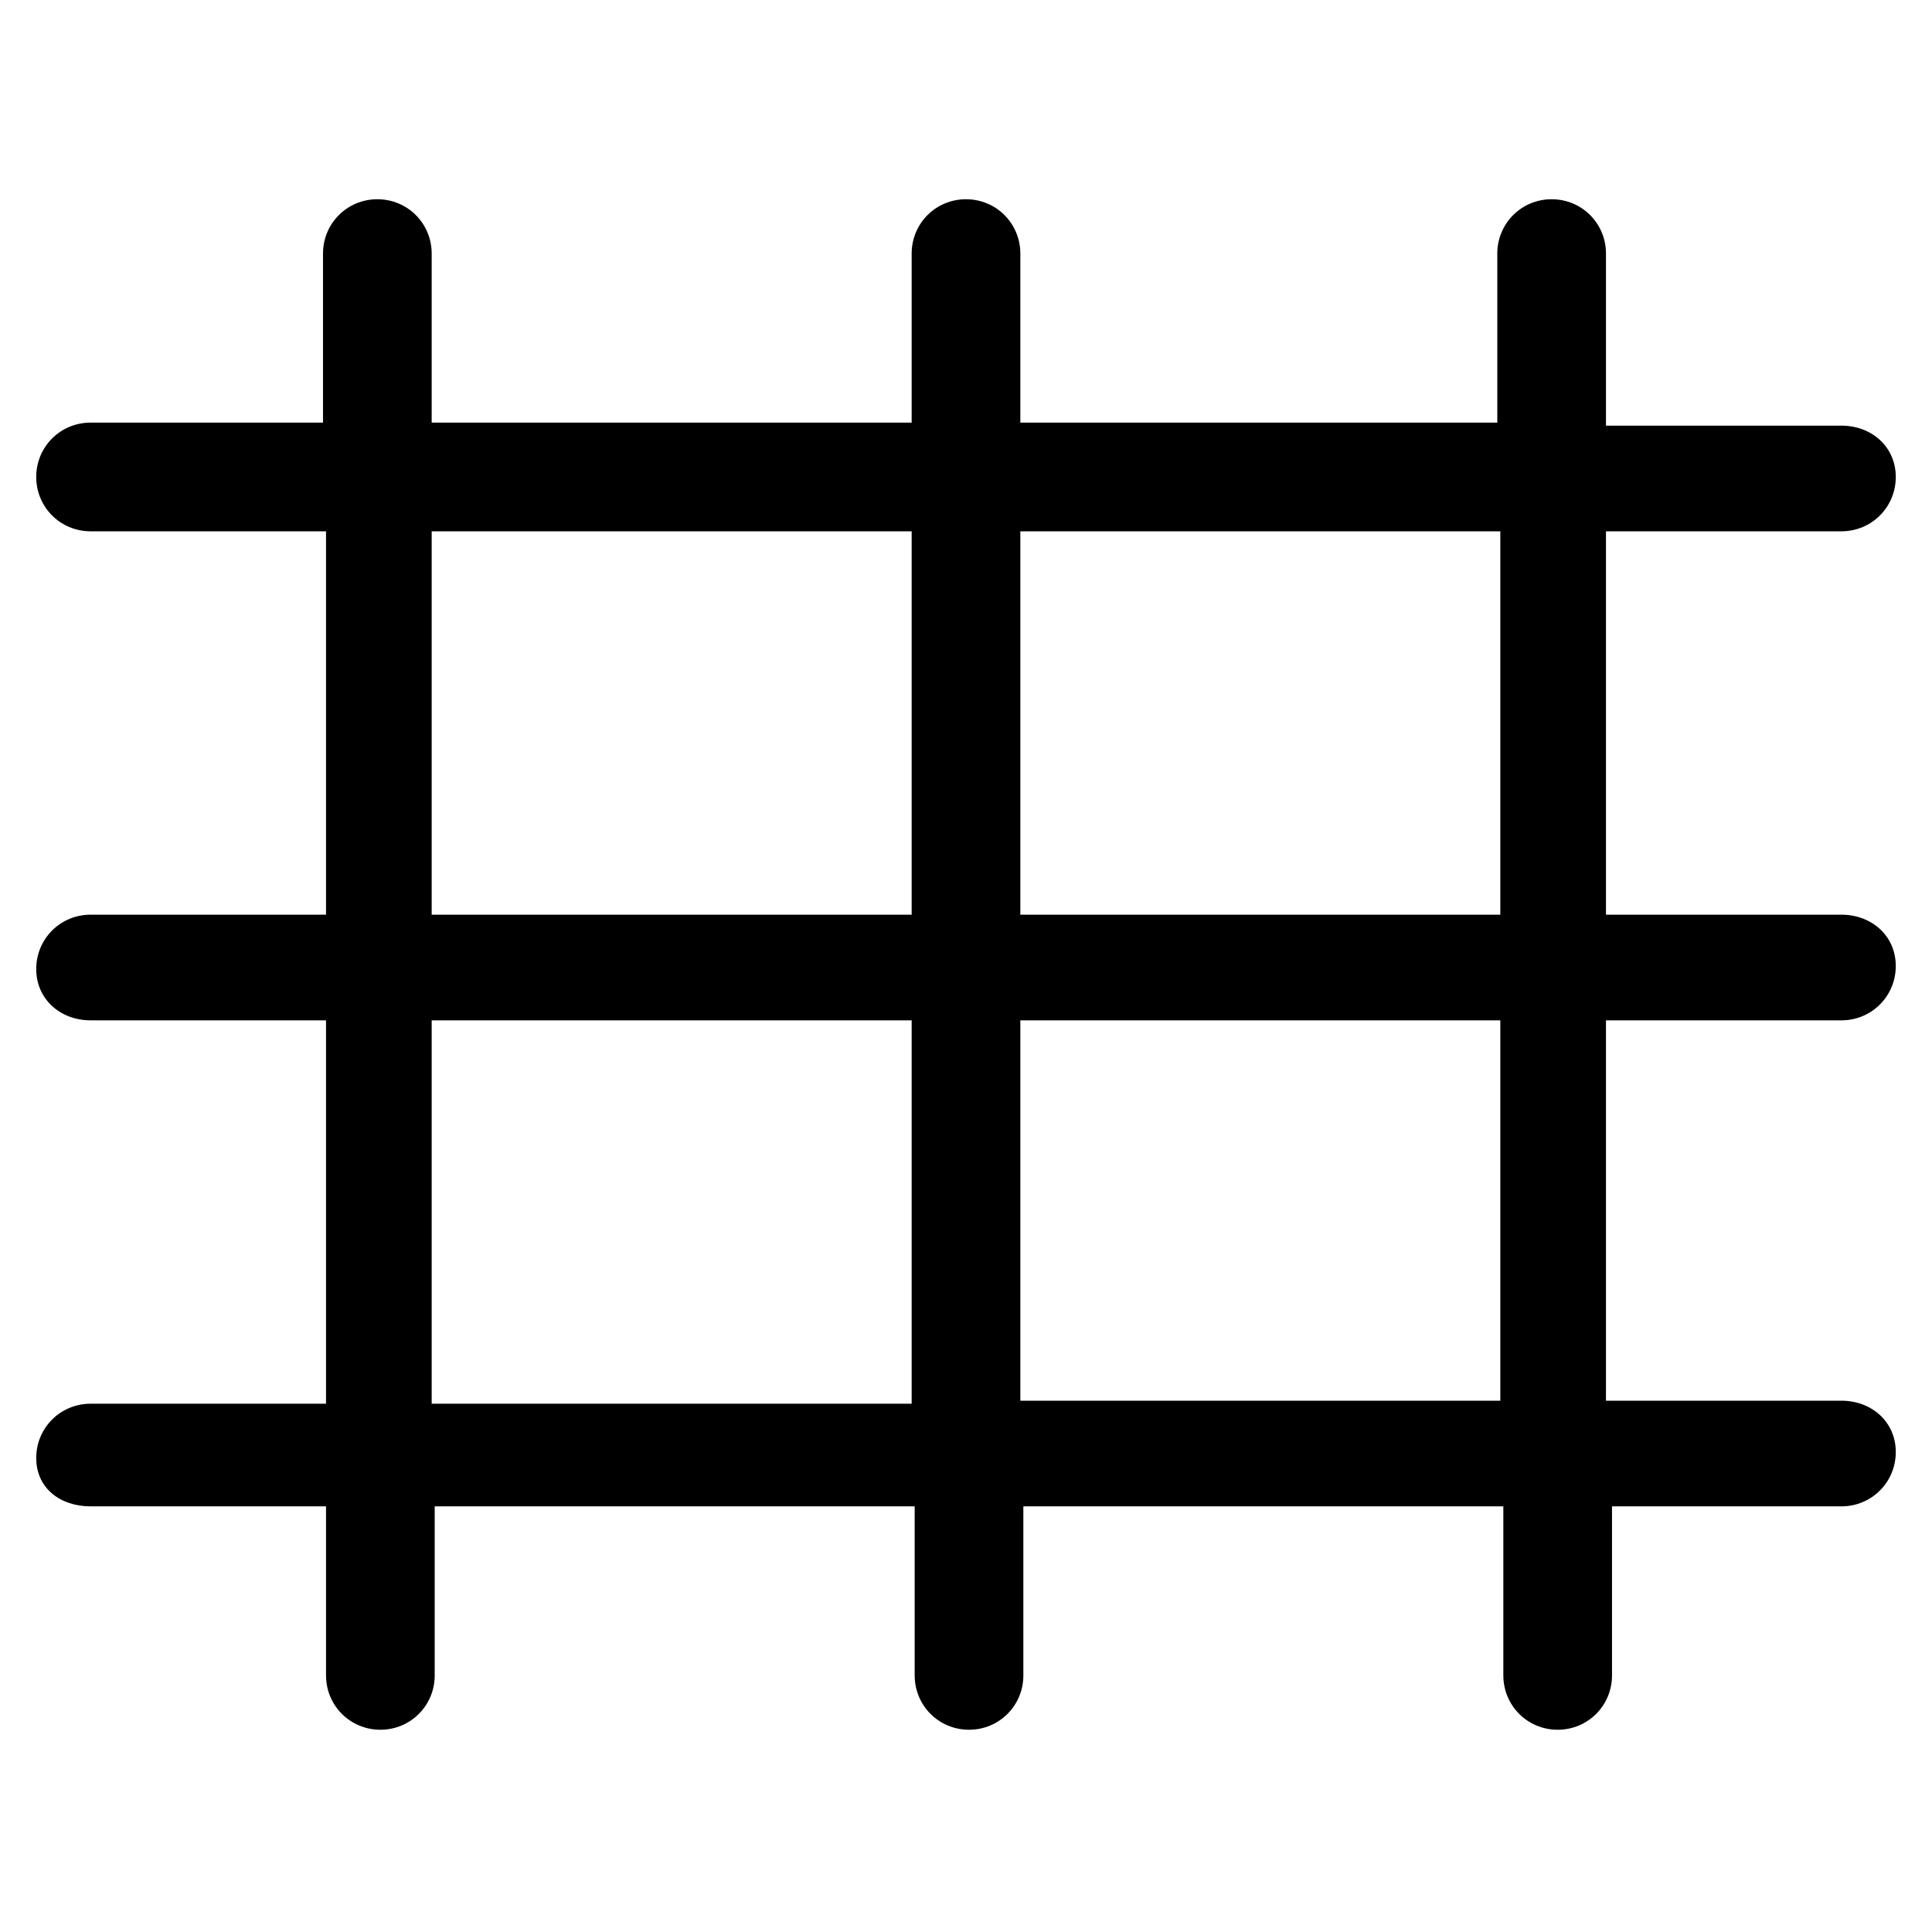 <?xml version="1.0" encoding="utf-8"?>
<!-- Generator: Adobe Illustrator 22.0.1, SVG Export Plug-In . SVG Version: 6.00 Build 0)  -->
<svg version="1.1" id="lni_lni-grid" xmlns="http://www.w3.org/2000/svg" xmlns:xlink="http://www.w3.org/1999/xlink" x="0px"
	 y="0px" viewBox="0 0 64 64" style="enable-background:new 0 0 64 64;" xml:space="preserve">
<path d="M61,33.8c1,0,1.8-0.8,1.8-1.8S62,30.3,61,30.3h-7.8V17.6H61c1,0,1.8-0.8,1.8-1.8S62,14.1,61,14.1h-7.8V8.4
	c0-1-0.8-1.8-1.8-1.8s-1.8,0.8-1.8,1.8v5.6H33.8V8.4c0-1-0.8-1.8-1.8-1.8s-1.8,0.8-1.8,1.8v5.6H14.3V8.4c0-1-0.8-1.8-1.8-1.8
	s-1.8,0.8-1.8,1.8v5.6H3c-1,0-1.8,0.8-1.8,1.8S2,17.6,3,17.6h7.8v12.7H3c-1,0-1.8,0.8-1.8,1.8S2,33.8,3,33.8h7.8v12.7H3
	c-1,0-1.8,0.8-1.8,1.8S2,49.9,3,49.9h7.8v5.6c0,1,0.8,1.8,1.8,1.8s1.8-0.8,1.8-1.8v-5.6h15.9v5.6c0,1,0.8,1.8,1.8,1.8
	s1.8-0.8,1.8-1.8v-5.6h15.9v5.6c0,1,0.8,1.8,1.8,1.8s1.8-0.8,1.8-1.8v-5.6H61c1,0,1.8-0.8,1.8-1.8S62,46.4,61,46.4h-7.8V33.8H61z
	 M49.7,17.6v12.7H33.8V17.6H49.7z M14.3,17.6h15.9v12.7H14.3V17.6z M14.3,46.4V33.8h15.9v12.7H14.3z M49.7,46.4H33.8V33.8h15.9V46.4
	z"/>
</svg>
